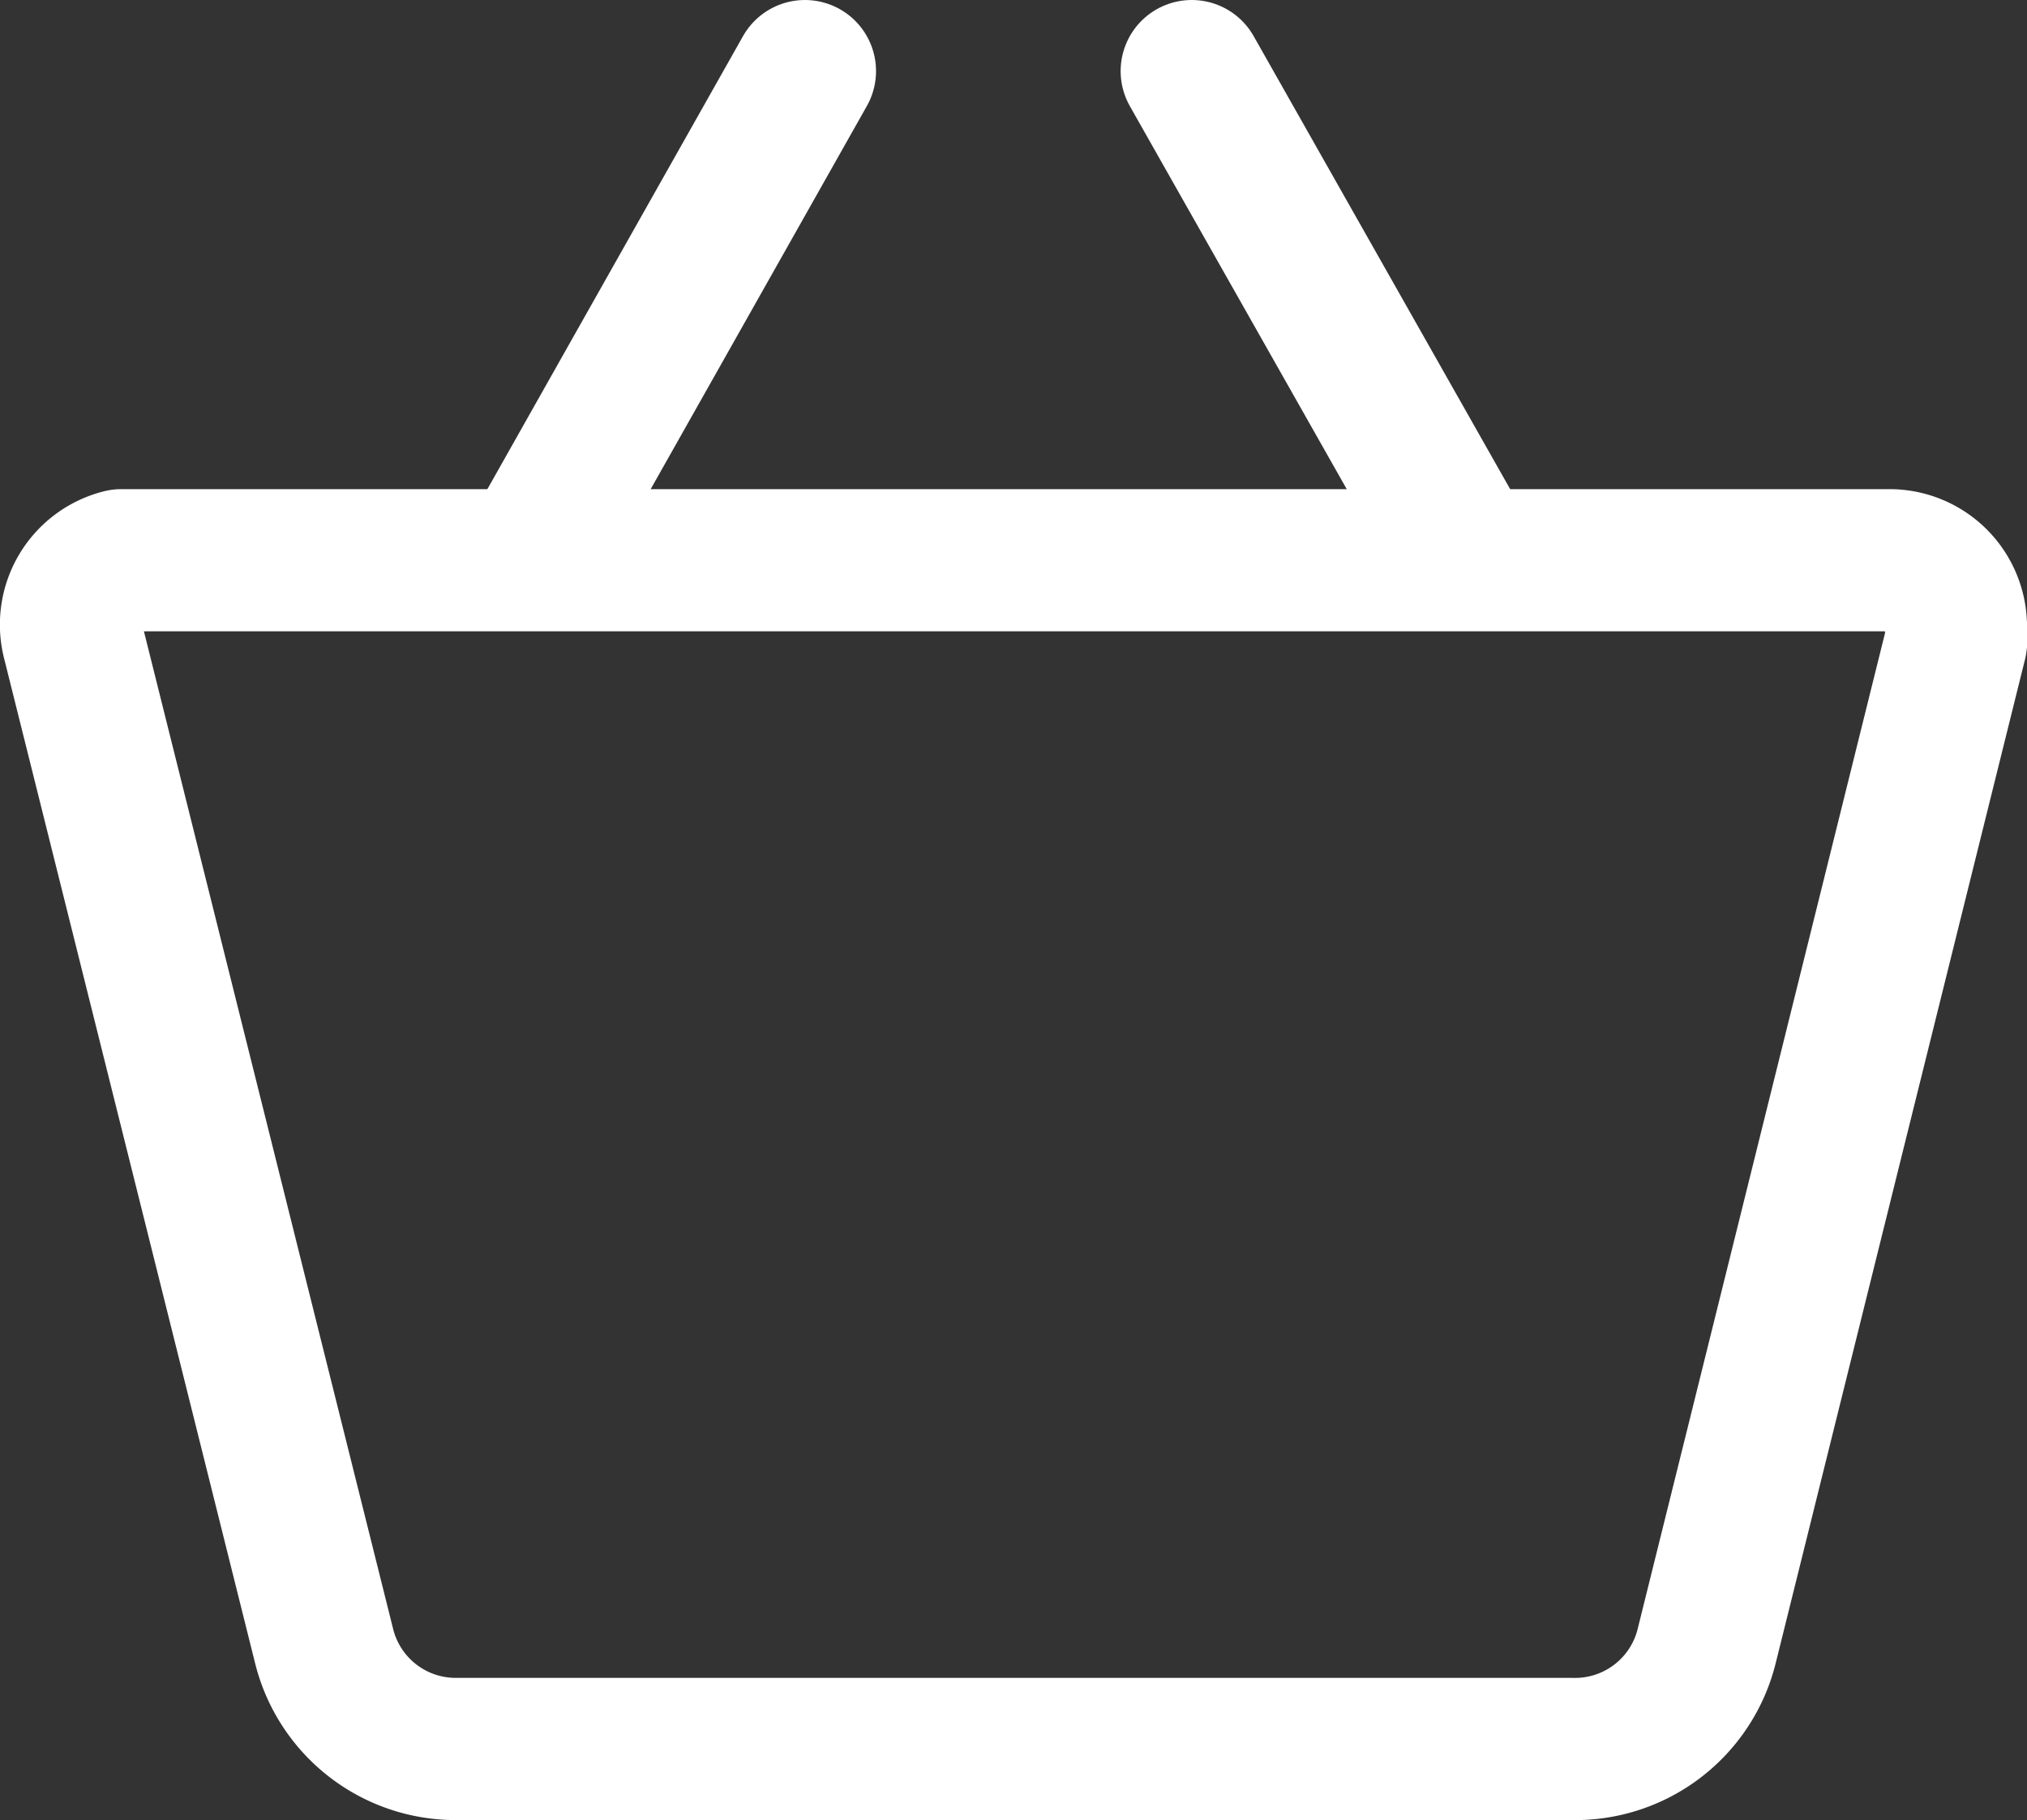 <svg xmlns="http://www.w3.org/2000/svg" viewBox="0 0 21.38 19.2"><rect x="0" y="0" width="21.38" height="19.2" fill="#333333" stroke="none"/><defs><style>.cls-1{fill:none;stroke:#fff;stroke-linecap:round;stroke-linejoin:round;stroke-width:1.5px;}</style></defs><g id="Layer_2" data-name="Layer 2"><g id="Layer_1-2" data-name="Layer 1"><path class="cls-1" d="M16.58,18.45H4.8a1.43,1.43,0,0,1-1.38-1.08L.77,6.76a.7.7,0,0,1,.51-.85l.17,0H19.93a.7.7,0,0,1,.7.7.5.5,0,0,1,0,.17L18,17.37A1.43,1.43,0,0,1,16.58,18.45Z"/><line class="cls-1" x1="8.49" y1="0.75" x2="5.59" y2="5.89"/><line class="cls-1" x1="12.57" y1="0.75" x2="15.48" y2="5.89"/></g></g></svg>